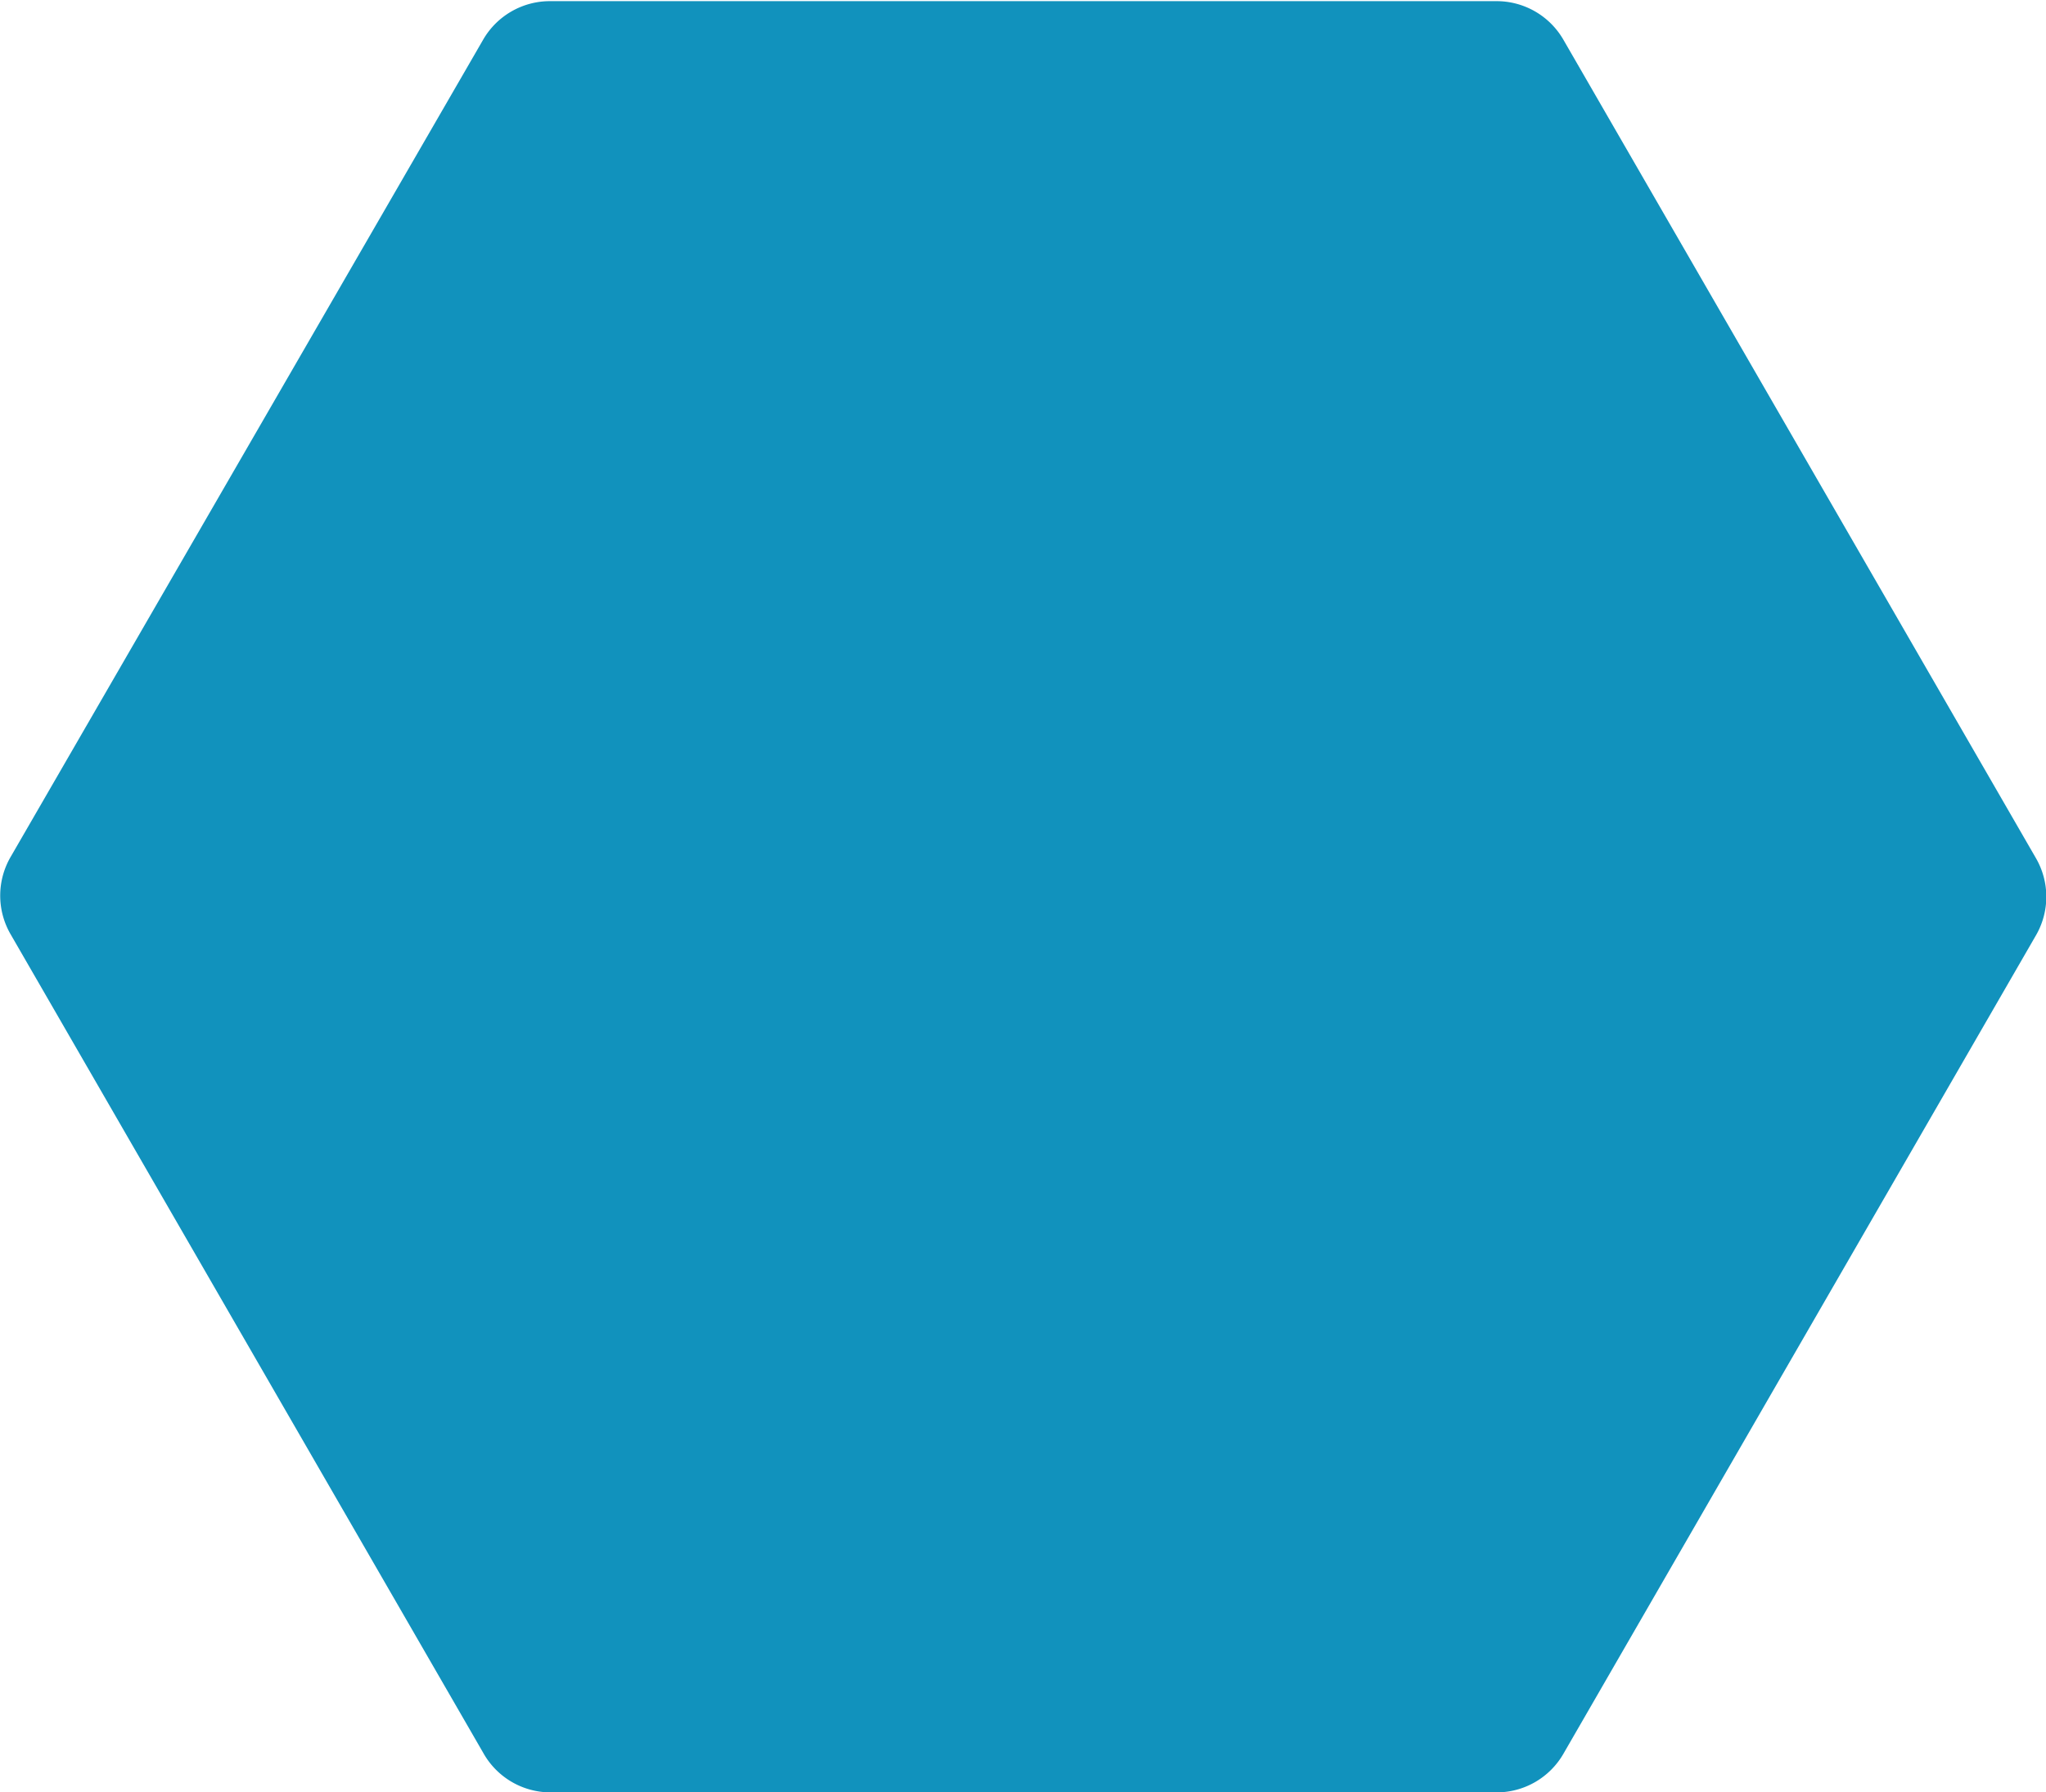<svg xmlns="http://www.w3.org/2000/svg" width="15.927" height="13.955" viewBox="0 0 15.927 13.955"><defs><style>.a{fill:#1192bd;}</style></defs><path class="a" d="M53.939,139.082H61.3a.6.6,0,0,0,.524-.3l3.679-6.373a.6.6,0,0,0,0-.6l-3.679-6.373a.6.6,0,0,0-.524-.3H53.939a.6.6,0,0,0-.524.3L49.736,131.8a.6.6,0,0,0,0,.6l3.679,6.373A.6.6,0,0,0,53.939,139.082Z" transform="translate(-49.654 -125.127)"/></svg>